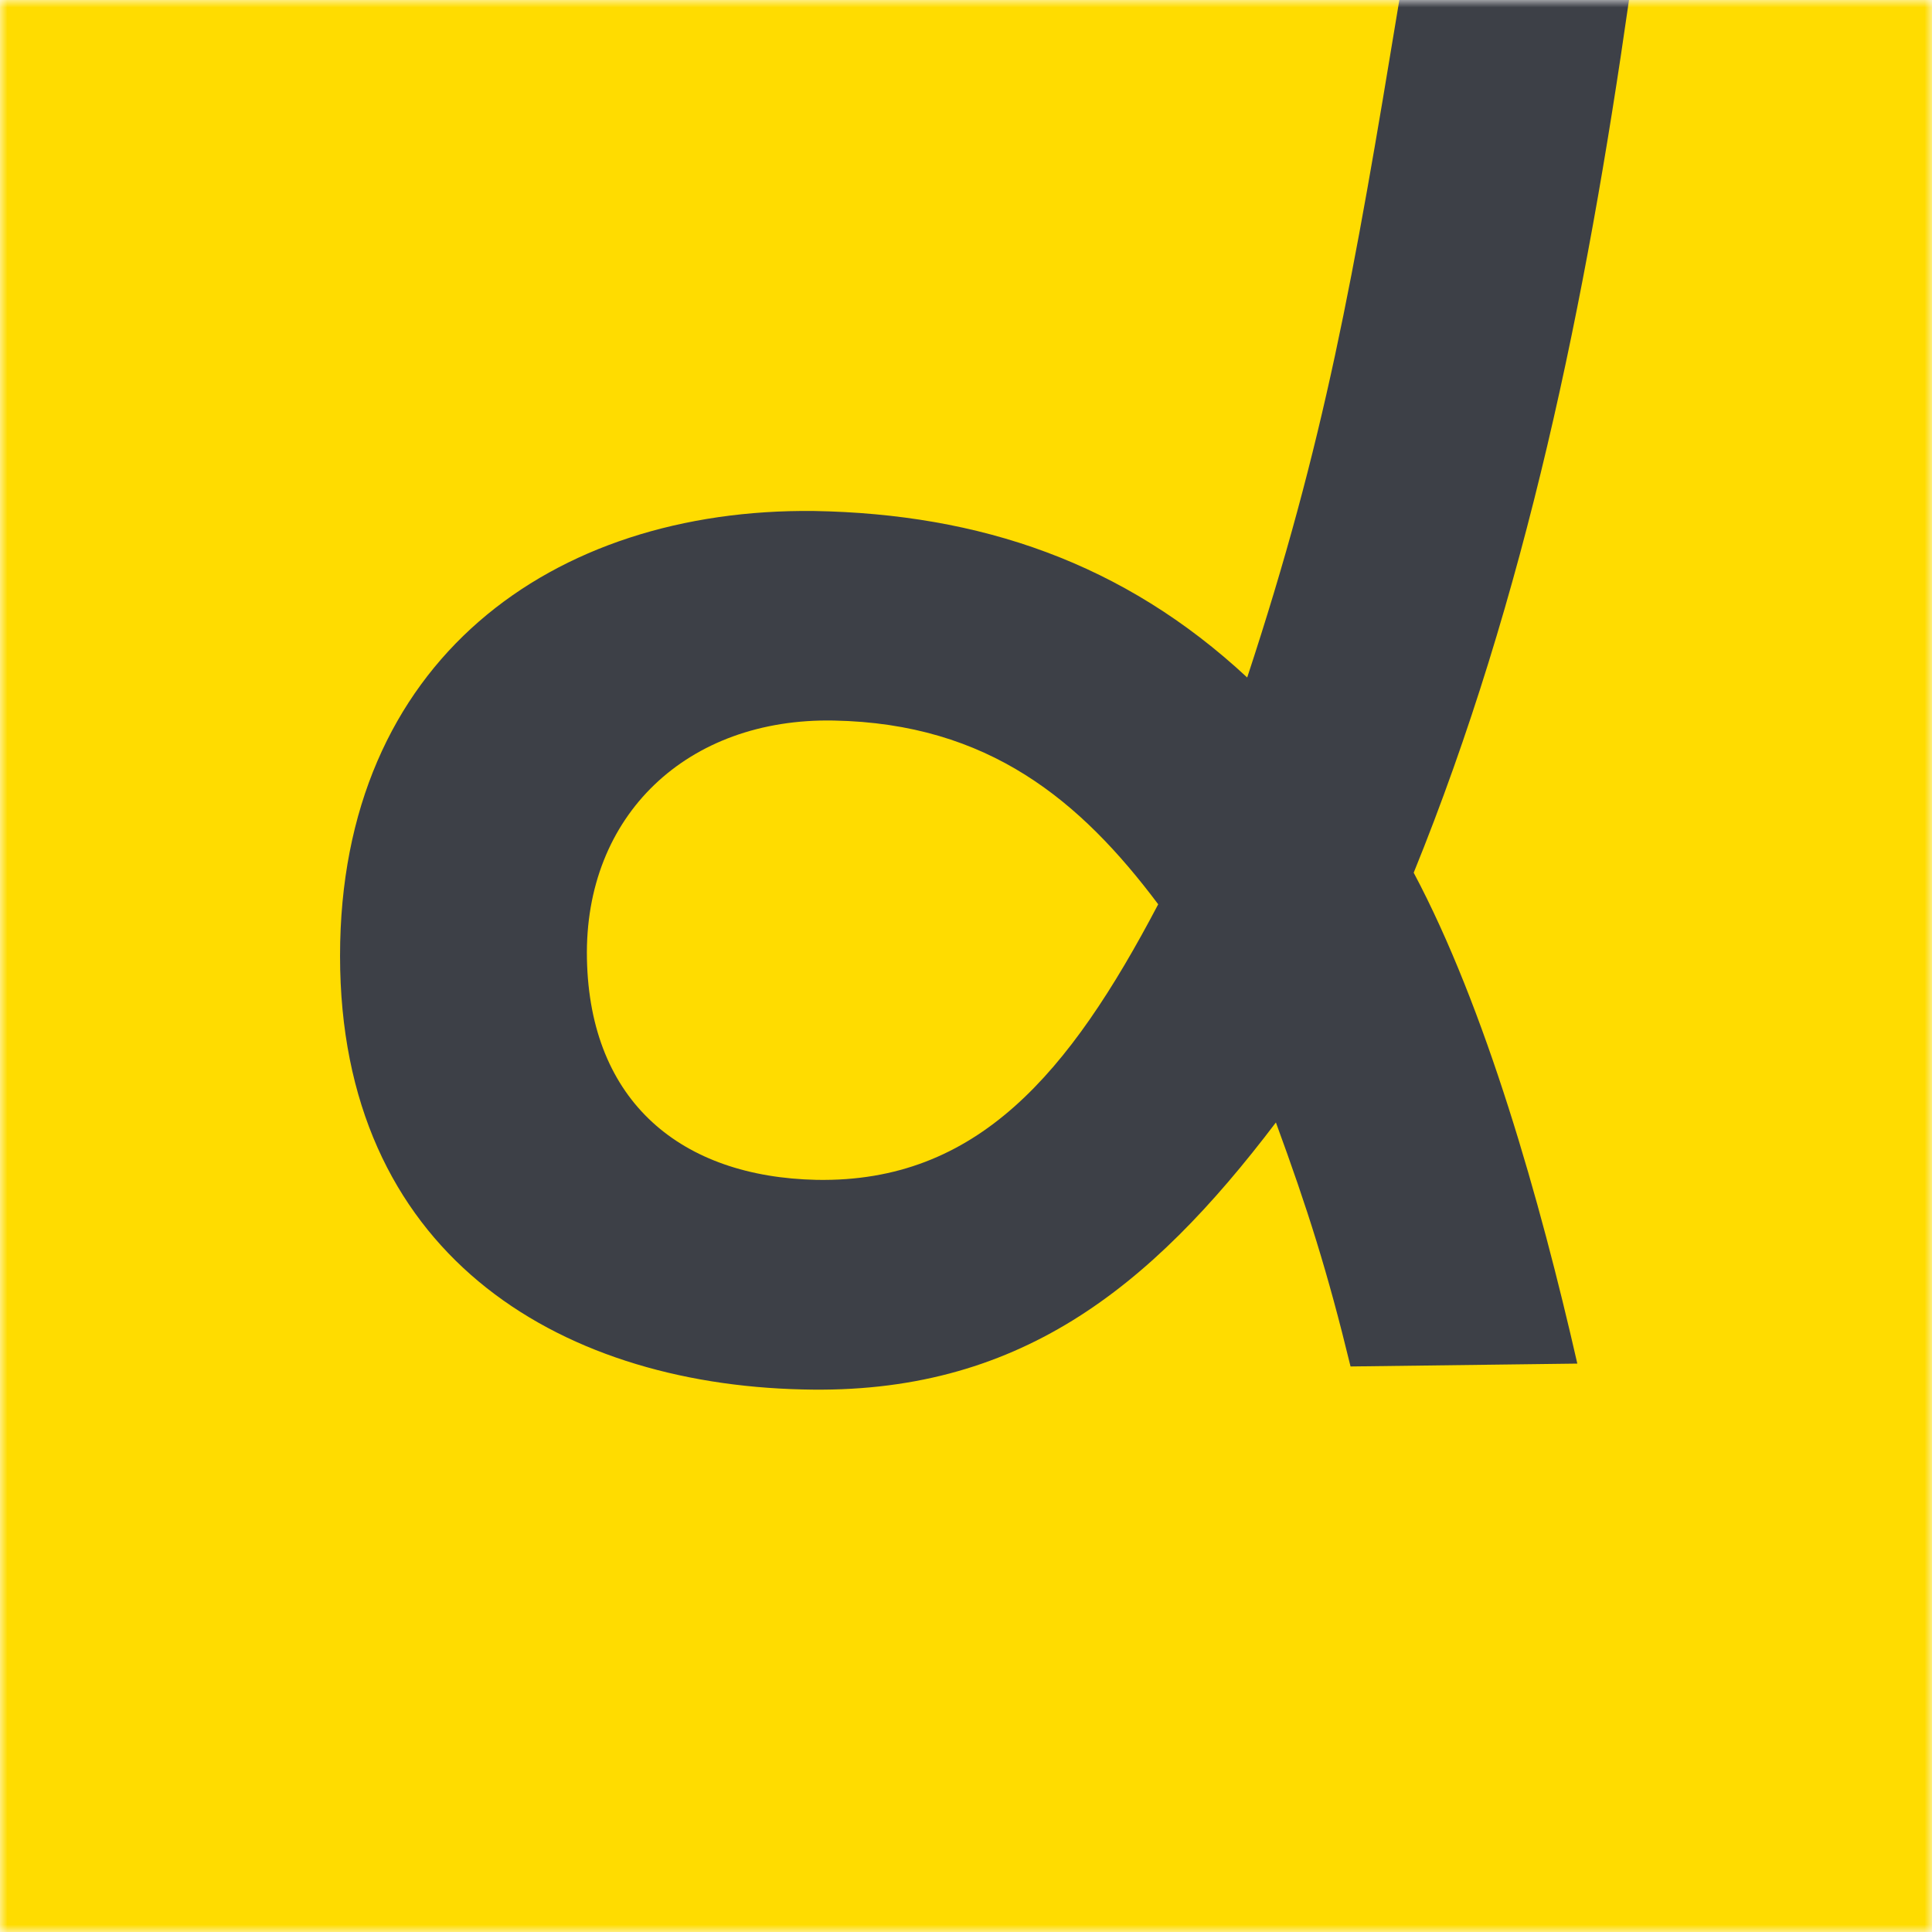 <svg width="128" height="128" viewBox="0 0 128 128" fill="none" xmlns="http://www.w3.org/2000/svg">
<g clip-path="url(#clip0_329464_2197)">
<mask id="mask0_329464_2197" style="mask-type:luminance" maskUnits="userSpaceOnUse" x="0" y="0" width="128" height="128">
<path d="M128 0H0V128H128V0Z" fill="white"/>
</mask>
<g mask="url(#mask0_329464_2197)">
<path d="M128 0H0V128H128V0Z" fill="#FFDC00"/>
<path fill-rule="evenodd" clip-rule="evenodd" d="M84.532 74.366C86.624 80.072 87.955 84.255 89.477 90.532L104.502 90.342C102.03 79.501 98.416 66.758 93.661 57.819C101.079 39.56 105.073 19.97 107.926 0H92.71C89.667 18.449 87.765 29.29 82.63 44.886C74.452 37.278 64.942 34.044 53.911 33.854C36.603 33.664 22.529 43.745 22.529 63.334C22.529 82.924 36.793 91.673 53.15 92.054C67.415 92.434 76.163 85.397 84.532 74.366ZM55.242 47.738C65.513 47.929 71.599 53.064 76.734 59.911C70.838 71.132 64.752 78.359 54.101 78.169C45.162 77.979 39.076 73.034 38.886 63.525C38.695 54.015 45.542 47.548 55.242 47.738Z" fill="#3D4047"/>
</g>
</g>
<defs>
<clipPath id="clip0_329464_2197">
<rect width="128" height="128" fill="white"/>
</clipPath>
</defs>
</svg>
